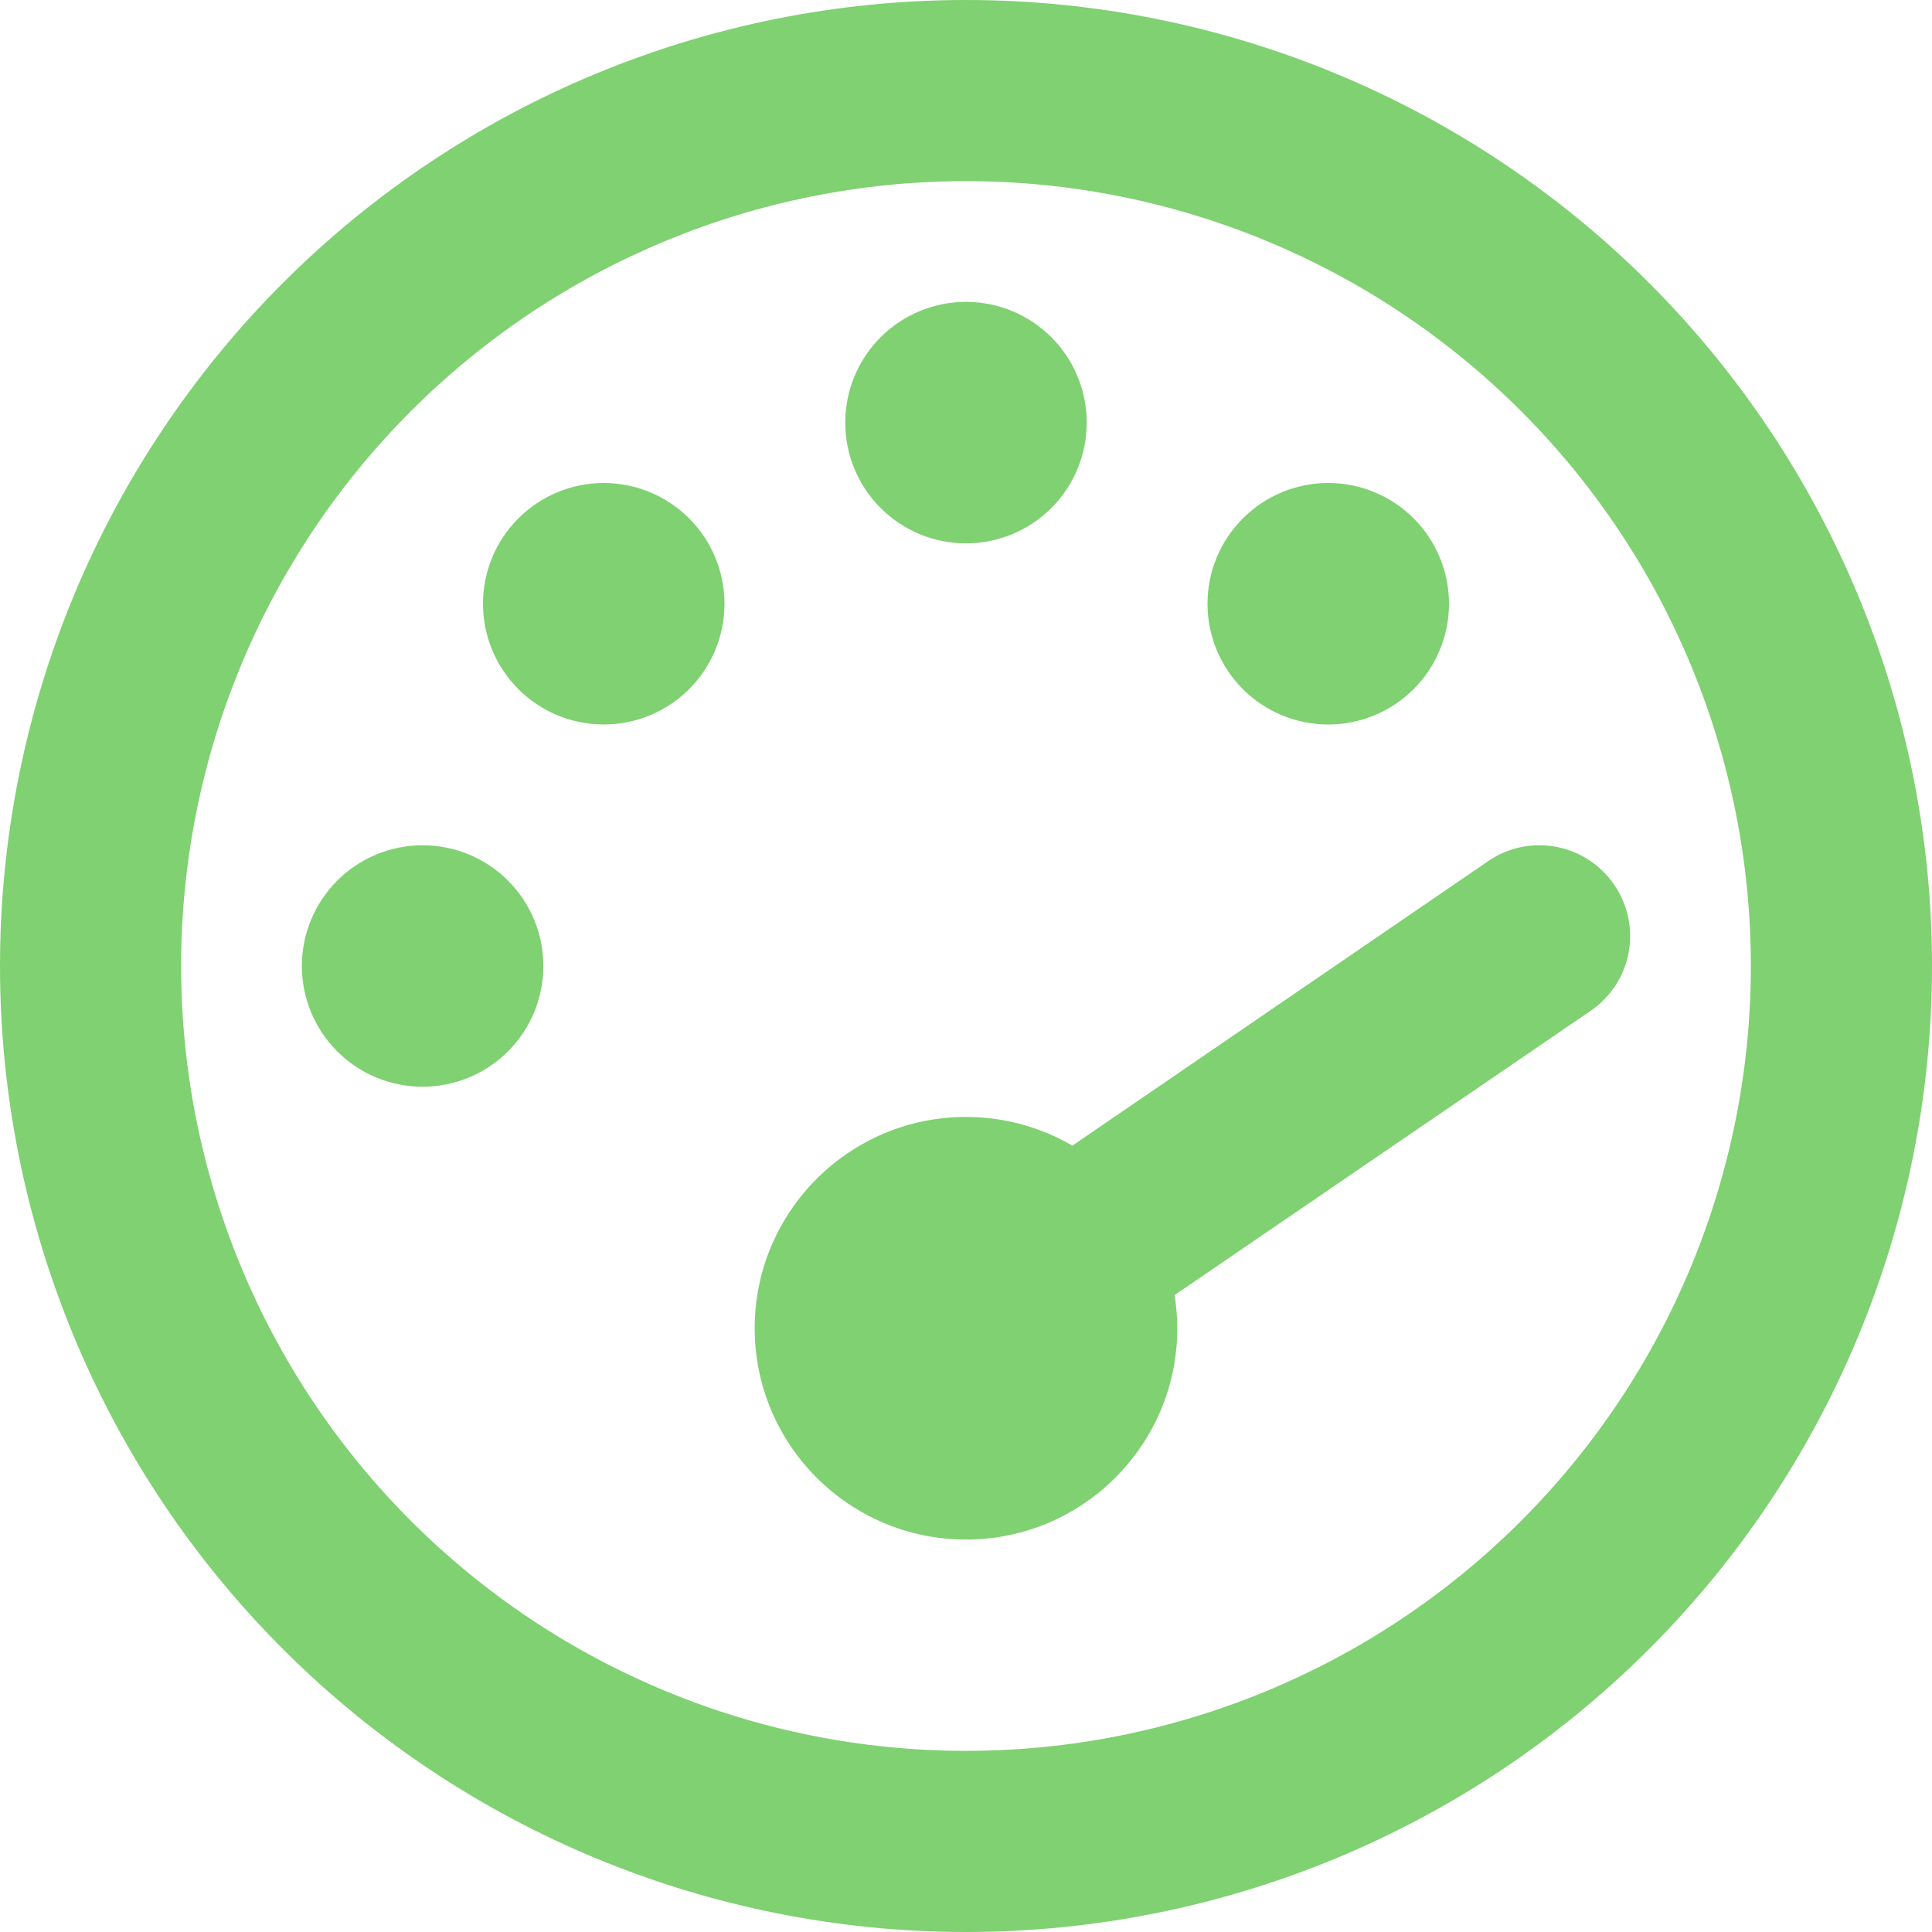 <?xml version="1.0" encoding="UTF-8"?>
<svg xmlns="http://www.w3.org/2000/svg" width="81" height="81" viewBox="0 0 81 81" fill="none">
  <path d="M40.5 73.406C49.227 73.406 57.597 69.939 63.768 63.768C69.939 57.597 73.406 49.227 73.406 40.5C73.406 31.773 69.939 23.403 63.768 17.232C57.597 11.061 49.227 7.594 40.5 7.594C31.773 7.594 23.403 11.061 17.232 17.232C11.061 23.403 7.594 31.773 7.594 40.5C7.594 49.227 11.061 57.597 17.232 63.768C23.403 69.939 31.773 73.406 40.5 73.406ZM40.5 0C51.241 0 61.543 4.267 69.138 11.862C76.733 19.457 81 29.759 81 40.5C81 51.241 76.733 61.543 69.138 69.138C61.543 76.733 51.241 81 40.5 81C29.759 81 19.457 76.733 11.862 69.138C4.267 61.543 0 51.241 0 40.5C0 29.759 4.267 19.457 11.862 11.862C19.457 4.267 29.759 0 40.5 0ZM45.562 17.719C45.562 19.061 45.029 20.349 44.08 21.299C43.13 22.248 41.843 22.781 40.5 22.781C39.157 22.781 37.87 22.248 36.92 21.299C35.971 20.349 35.438 19.061 35.438 17.719C35.438 16.376 35.971 15.088 36.92 14.139C37.87 13.19 39.157 12.656 40.5 12.656C41.843 12.656 43.13 13.19 44.08 14.139C45.029 15.088 45.562 16.376 45.562 17.719ZM40.5 64.547C35.611 64.547 31.641 60.576 31.641 55.688C31.641 50.799 35.611 46.828 40.5 46.828C42.13 46.828 43.648 47.271 44.961 48.031L62.395 36.102C64.12 34.915 66.493 35.358 67.679 37.099C68.866 38.839 68.423 41.196 66.683 42.383L49.249 54.295C49.312 54.754 49.359 55.213 49.359 55.688C49.359 60.576 45.389 64.547 40.5 64.547ZM60.75 25.312C60.75 26.655 60.217 27.943 59.267 28.892C58.318 29.842 57.03 30.375 55.688 30.375C54.345 30.375 53.057 29.842 52.108 28.892C51.158 27.943 50.625 26.655 50.625 25.312C50.625 23.97 51.158 22.682 52.108 21.733C53.057 20.783 54.345 20.25 55.688 20.25C57.03 20.25 58.318 20.783 59.267 21.733C60.217 22.682 60.75 23.97 60.75 25.312ZM17.719 35.438C19.061 35.438 20.349 35.971 21.299 36.92C22.248 37.87 22.781 39.157 22.781 40.5C22.781 41.843 22.248 43.13 21.299 44.08C20.349 45.029 19.061 45.562 17.719 45.562C16.376 45.562 15.088 45.029 14.139 44.08C13.19 43.13 12.656 41.843 12.656 40.5C12.656 39.157 13.19 37.87 14.139 36.92C15.088 35.971 16.376 35.438 17.719 35.438ZM30.375 25.312C30.375 26.655 29.842 27.943 28.892 28.892C27.943 29.842 26.655 30.375 25.312 30.375C23.97 30.375 22.682 29.842 21.733 28.892C20.783 27.943 20.25 26.655 20.25 25.312C20.25 23.97 20.783 22.682 21.733 21.733C22.682 20.783 23.97 20.25 25.312 20.25C26.655 20.25 27.943 20.783 28.892 21.733C29.842 22.682 30.375 23.97 30.375 25.312Z" fill="#7FD171"></path>
</svg>
